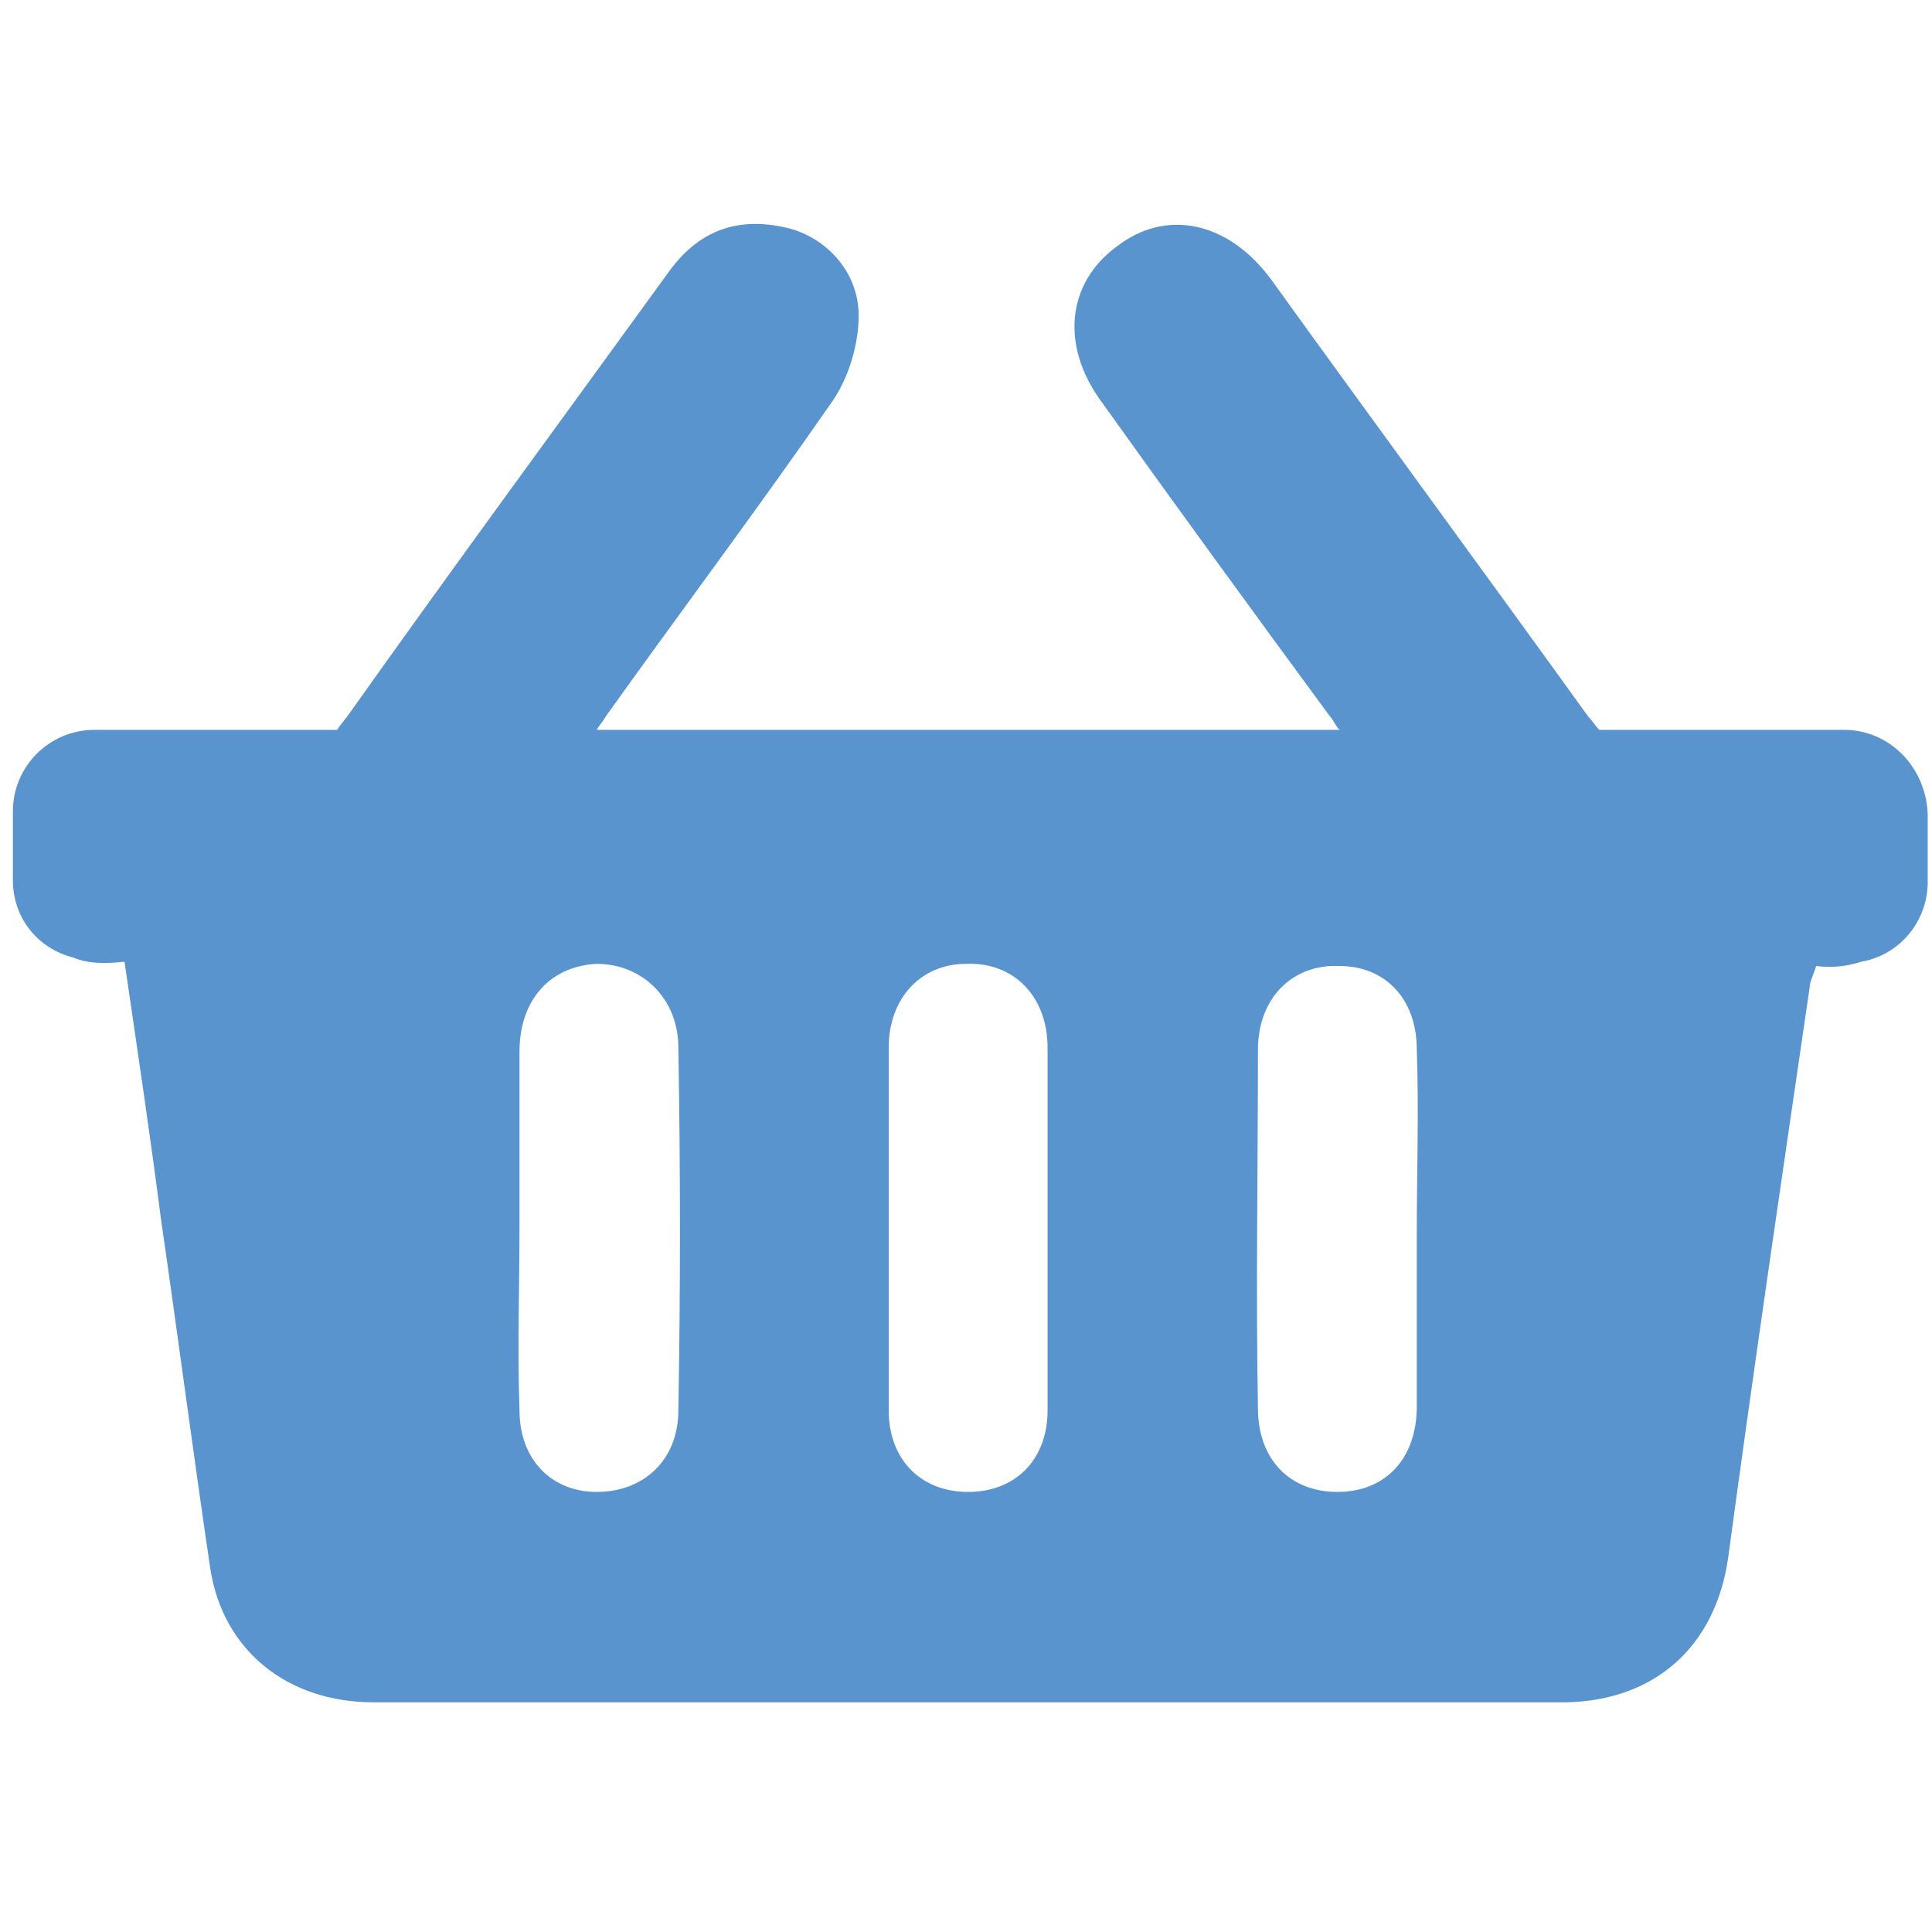 <?xml version="1.0" encoding="utf-8"?>
<!-- Generator: Adobe Illustrator 26.2.1, SVG Export Plug-In . SVG Version: 6.00 Build 0)  -->
<svg version="1.1" id="Layer_1" xmlns="http://www.w3.org/2000/svg" xmlns:xlink="http://www.w3.org/1999/xlink" x="0px" y="0px"
	 viewBox="0 0 90 90" style="enable-background:new 0 0 90 90;" xml:space="preserve">
<style type="text/css">
	.st0{fill:#5994CF;}
</style>
<path class="st0" d="M85.9,34H74.5c-0.2-0.2-0.3-0.4-0.5-0.6c-4.9-6.8-9.9-13.6-14.8-20.4c-2-2.7-4.9-3.3-7.2-1.5
	c-2.3,1.7-2.6,4.6-0.7,7.2c3.5,4.9,7,9.7,10.6,14.6c0.2,0.2,0.3,0.5,0.5,0.7H27.8c0.1-0.2,0.3-0.4,0.4-0.6
	c3.5-4.9,7.1-9.7,10.5-14.6c0.8-1.1,1.3-2.7,1.3-4.1c0-2.1-1.6-3.7-3.4-4.1c-2.2-0.5-4,0.1-5.4,2c-5,6.9-10,13.7-14.9,20.6
	c-0.2,0.3-0.4,0.5-0.6,0.8H4.4c-2.1,0-3.8,1.7-3.8,3.8V41c0,1.8,1.2,3.2,2.8,3.6c0.7,0.3,1.5,0.3,2.4,0.2c0.6,4.1,1.2,8.1,1.7,12
	C8.3,62.3,9,67.7,9.8,73.1c0.6,3.8,3.6,6.2,7.6,6.2c16.2,0,32.3,0,48.5,0c2.4,0,4.7,0,7.1,0c4.1-0.1,6.9-2.6,7.5-6.7
	c1.2-8.9,2.5-17.7,3.8-26.6c0-0.3,0.2-0.6,0.3-1c0.8,0.1,1.5,0,2.1-0.2c1.8-0.3,3.1-1.9,3.1-3.7v-3.2C89.7,35.7,88,34,85.9,34z
	 M31.6,65.7c0,2.3-1.6,3.8-3.8,3.8c-2.1,0-3.6-1.5-3.6-3.8c-0.1-2.9,0-5.8,0-8.7c0-2.7,0-5.3,0-8c0-2.5,1.5-4,3.6-4.1
	c2.1,0,3.8,1.6,3.8,3.9C31.7,54.5,31.7,60.1,31.6,65.7z M48.8,65.7c0,2.3-1.5,3.8-3.7,3.8c-2.2,0-3.7-1.5-3.7-3.8c0-2.8,0-5.7,0-8.5
	c0-2.8,0-5.6,0-8.4c0-2.3,1.5-3.9,3.6-3.9c2.2-0.1,3.8,1.5,3.8,3.9C48.8,54.4,48.8,60.1,48.8,65.7z M66,65.5c0,2.5-1.5,4-3.7,4
	c-2.2,0-3.7-1.5-3.7-3.9c-0.1-5.6,0-11.1,0-16.7c0-2.4,1.6-4,3.8-3.9c2.1,0,3.6,1.5,3.6,3.9c0.1,2.8,0,5.7,0,8.5c0,0,0,0,0,0
	C66,60,66,62.8,66,65.5z"/>
</svg>
